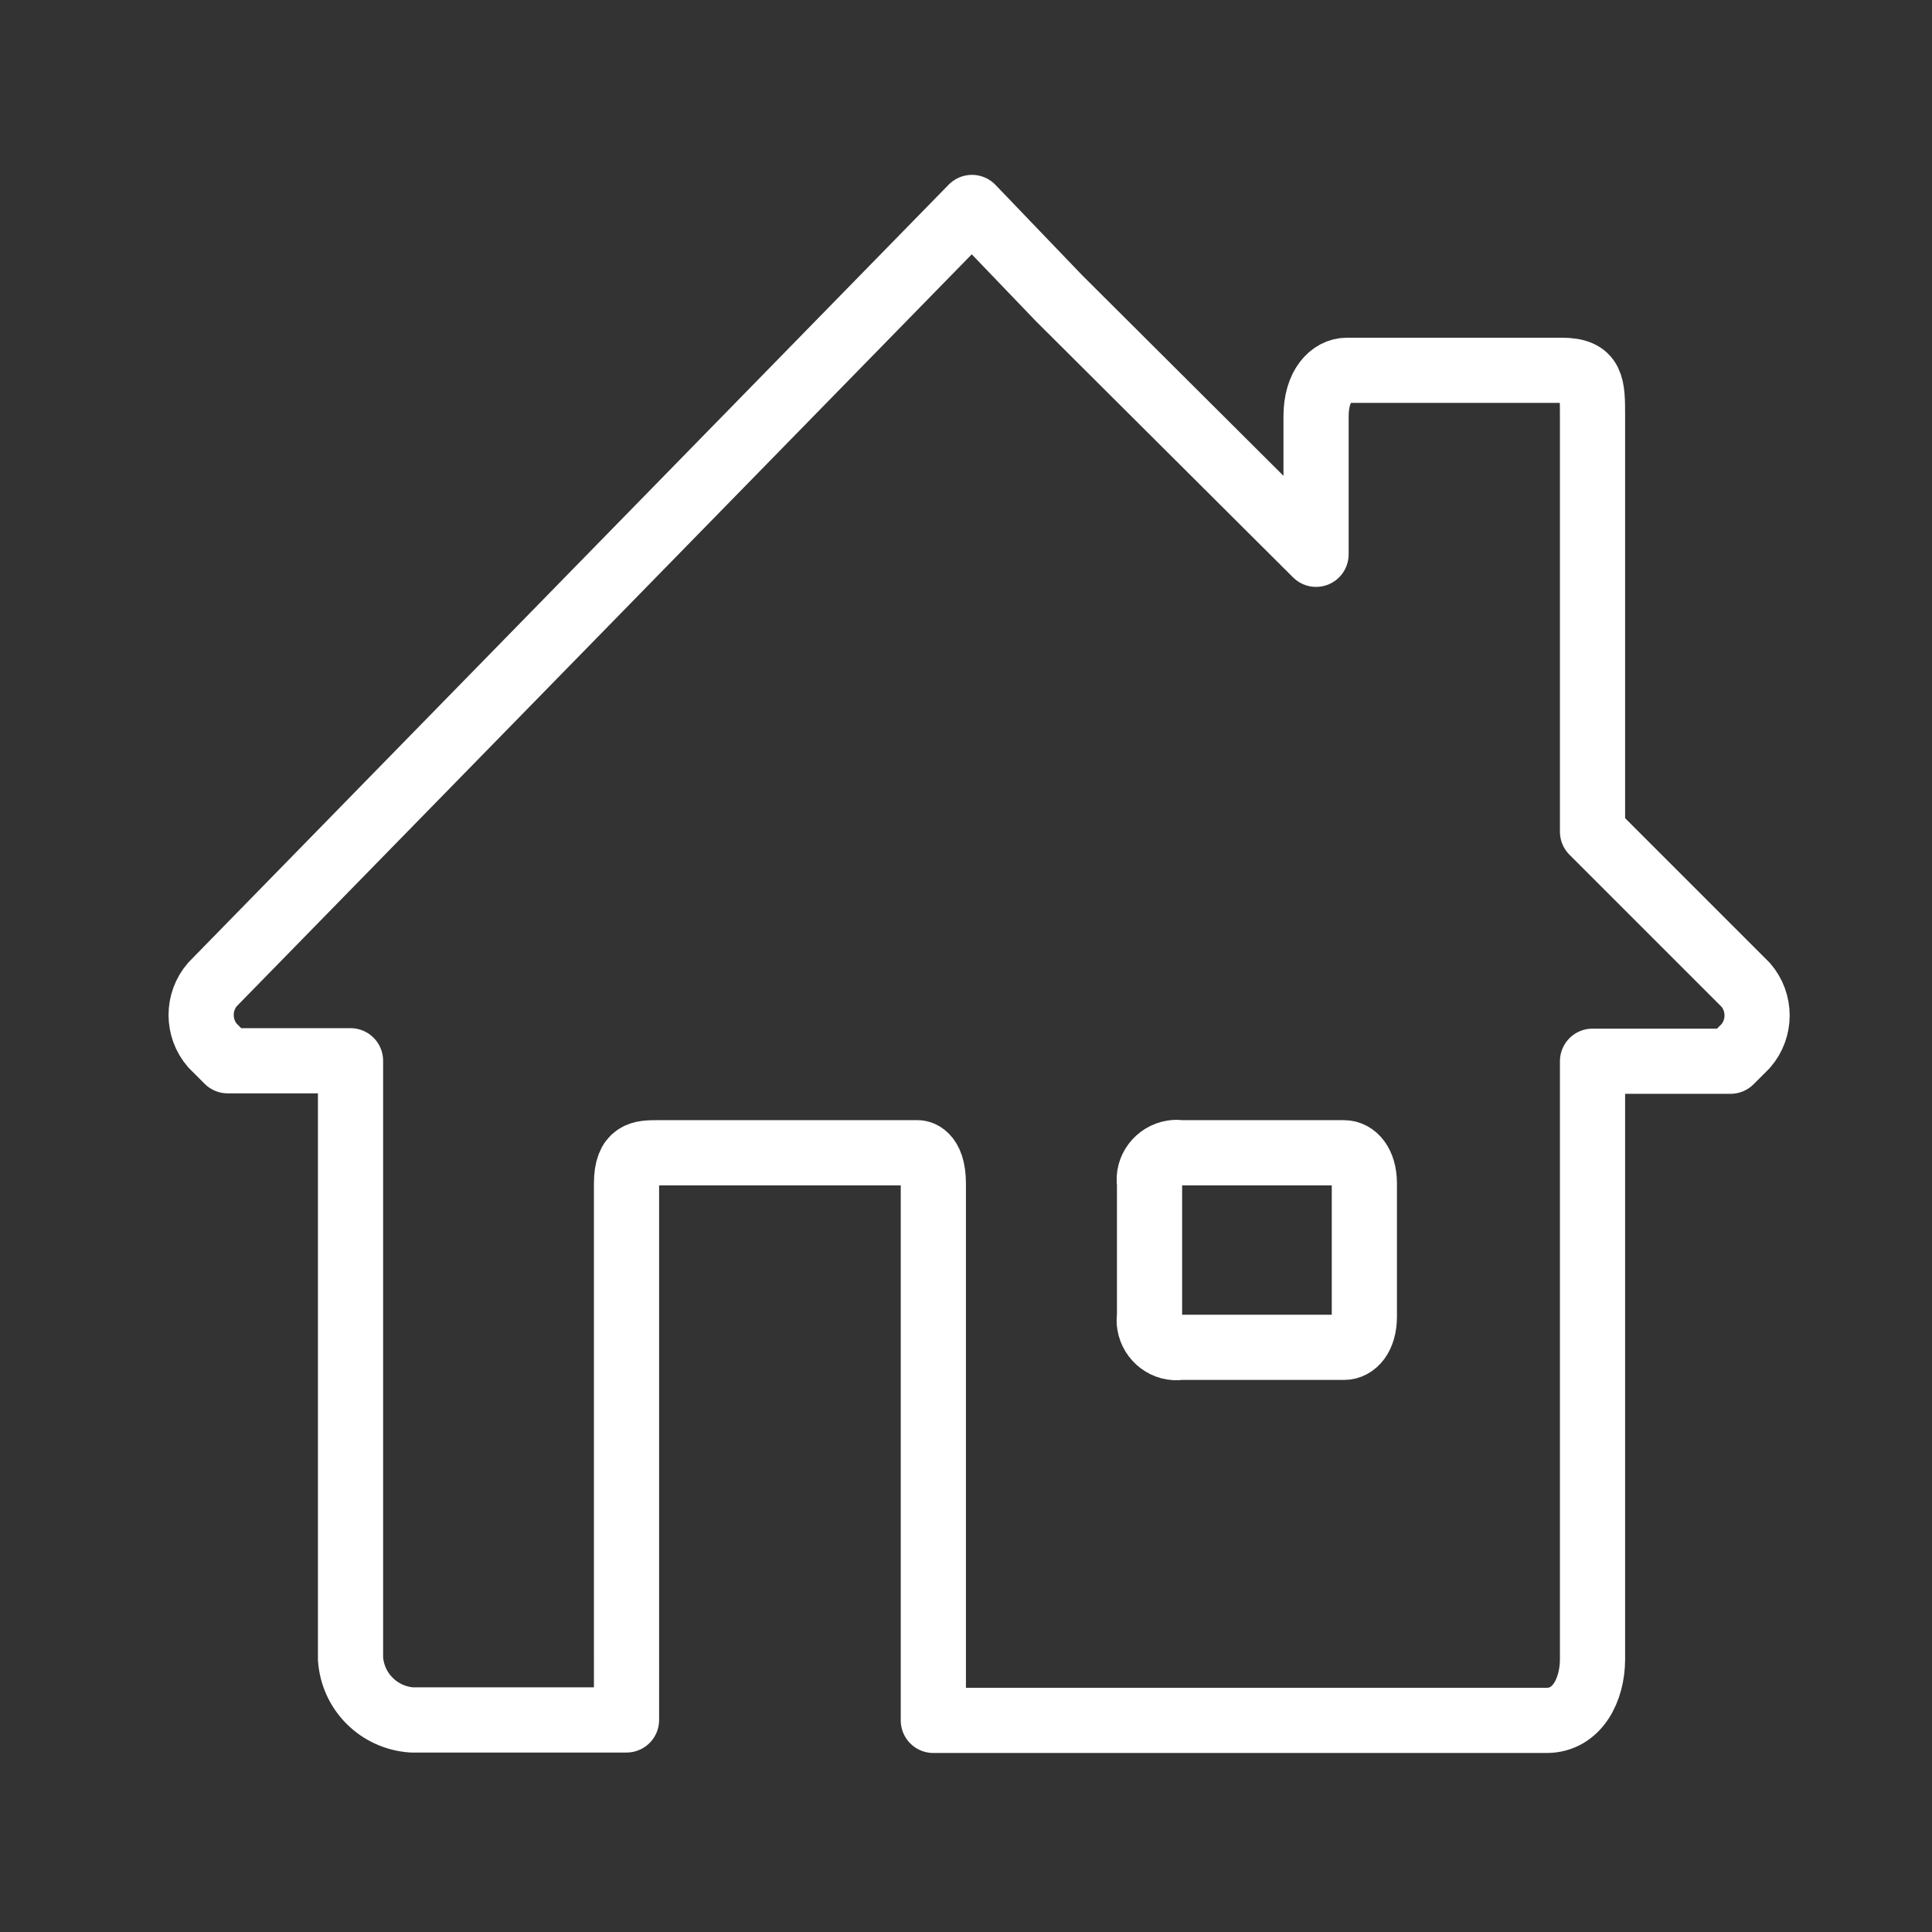 <?xml version="1.0" encoding="utf-8"?>
<!-- Generator: Adobe Illustrator 23.0.3, SVG Export Plug-In . SVG Version: 6.00 Build 0)  -->
<!DOCTYPE svg PUBLIC "-//W3C//DTD SVG 1.1//EN" "http://www.w3.org/Graphics/SVG/1.1/DTD/svg11.dtd">
<svg version="1.1" id="Layer_1" xmlns:x="http://ns.adobe.com/Extensibility/1.0/" xmlns:i="http://ns.adobe.com/AdobeIllustrator/10.0/" xmlns:graph="http://ns.adobe.com/Graphs/1.0/"
	 xmlns="http://www.w3.org/2000/svg" xmlns:xlink="http://www.w3.org/1999/xlink" x="0px" y="0px" viewBox="0 0 42 42"
	 style="enable-background:new 0 0 42 42;" xml:space="preserve">
<rect x="0" y="0" width="42" height="42" fill="#333333" stroke="none"/>
<style type="text/css">
	.st0{fill:none;stroke:#FFFFFF;stroke-width:1.417;stroke-linecap:round;stroke-linejoin:round;}
	.st1{opacity:0;}
	.st2{fill:#0D2953;}
</style>
<switch>
	<g i:extraneous="self">
		<g>
			<path id="Path_254_3_" class="st0" d="M29.66,28.62L29.66,28.62c0,0.45-0.22,0.67-0.44,0.67h-3.56c-0.32,0.05-0.62-0.18-0.67-0.5
				c-0.01-0.06-0.01-0.11,0-0.17v-2.89c-0.05-0.32,0.18-0.62,0.5-0.67c0.06-0.01,0.11-0.01,0.17,0h3.56c0.22,0,0.44,0.22,0.44,0.67
				V28.62z"/>
			<path id="Path_255_2_" class="st0" d="M4.62,21.4L4.62,21.4c-0.33,0.38-0.33,0.95,0,1.33l0.33,0.33h2.67v13
				c0.05,0.72,0.62,1.28,1.33,1.33h4.67V25.73c0-0.67,0.33-0.67,0.67-0.67h5.67c0,0,0.33,0,0.33,0.67V37.4h13.33
				c0.67,0,1-0.67,1-1.33v-13h3l0.33-0.33c0.33-0.38,0.33-0.95,0-1.33l-3.33-3.33V9.05c0-0.67,0-1-0.67-1h-4.67
				c-0.33,0-0.67,0.33-0.67,1v3l-5.59-5.57l-1.89-1.97L4.62,21.4z"/>
			<g class="st1">
				<path class="st2" d="M40.58,1.42v39.17H1.42V1.42H40.58 M42,0H0v42h42V0L42,0z"/>
			</g>
		</g>
	</g>
</switch>
</svg>
